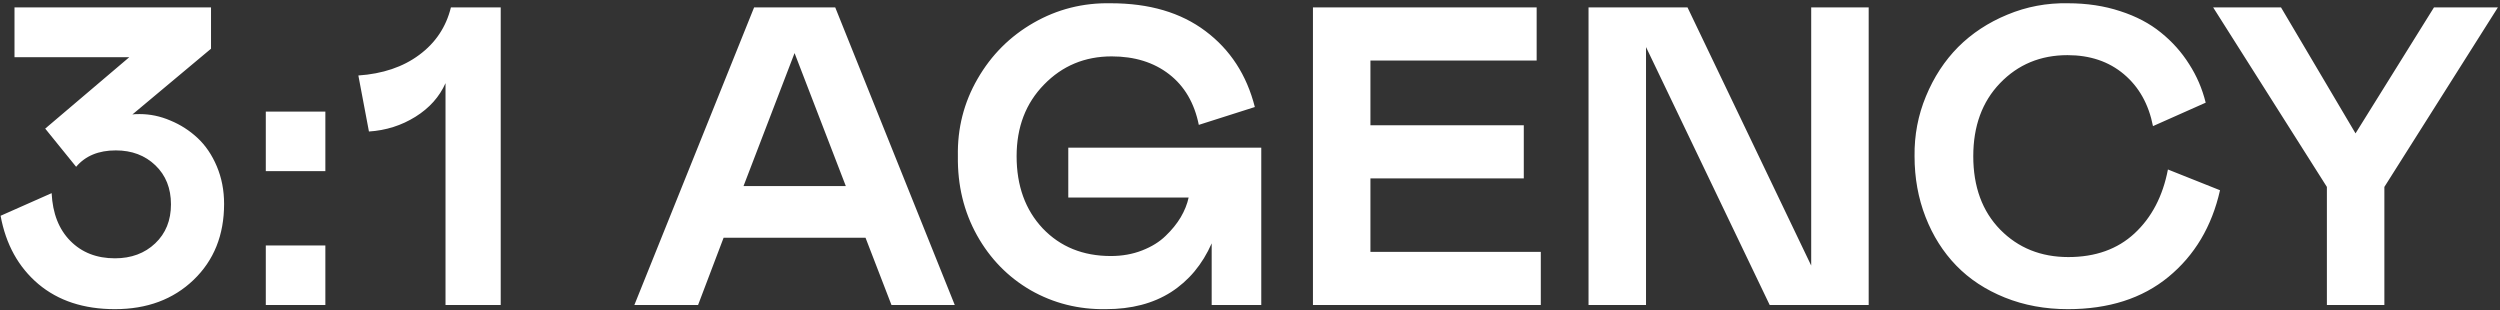 <?xml version="1.0" encoding="UTF-8"?> <svg xmlns="http://www.w3.org/2000/svg" width="1000" height="124" viewBox="0 0 1000 124" fill="none"><rect x="0" y="0" width="1000" height="124" fill="#333333" stroke="none"/><path d="M0.237 86.307L20.657 77.259C21.045 85.338 23.535 91.702 28.128 96.351C32.721 100.999 38.67 103.323 45.975 103.323C52.505 103.323 57.872 101.331 62.078 97.347C66.284 93.362 68.387 88.16 68.387 81.741C68.387 75.322 66.311 70.12 62.161 66.136C58.011 62.151 52.726 60.159 46.307 60.159C39.445 60.159 34.16 62.345 30.452 66.717L18.084 51.443L51.702 22.889H5.799V2.967H84.407V19.485L52.947 45.799C53.279 45.688 54.248 45.633 55.852 45.633C60.058 45.633 64.153 46.491 68.138 48.206C72.177 49.866 75.802 52.19 79.012 55.179C82.221 58.167 84.795 61.958 86.731 66.551C88.668 71.144 89.637 76.152 89.637 81.575C89.637 94.026 85.569 104.153 77.435 111.956C69.3 119.759 58.813 123.66 45.975 123.66C33.523 123.66 23.314 120.312 15.345 113.616C7.376 106.865 2.34 97.762 0.237 86.307ZM106.321 68.46V44.637H130.145V68.46H106.321ZM106.321 122V98.177H130.145V122H106.321ZM178.206 122V33.265C175.771 38.743 171.759 43.226 166.17 46.712C160.581 50.198 154.383 52.163 147.576 52.605L143.343 30.193C153.082 29.529 161.189 26.79 167.664 21.976C174.194 17.161 178.427 10.825 180.364 2.967H200.286V122H178.206ZM253.743 122L301.639 2.967H334.095L381.907 122H356.59L346.214 95.106H289.437L279.227 122H253.743ZM297.405 74.436H338.328L317.825 21.229L297.405 74.436ZM442.337 123.66C431.435 123.826 421.419 121.308 412.288 116.106C403.213 110.849 396.046 103.517 390.789 94.109C385.532 84.647 382.986 74.105 383.152 62.483C382.931 51.305 385.56 40.984 391.038 31.521C396.517 22.003 403.987 14.533 413.45 9.109C422.913 3.686 433.206 1.085 444.329 1.307C459.713 1.307 472.33 5.014 482.181 12.43C492.086 19.845 498.672 29.972 501.937 42.81L479.524 49.949C477.754 41.206 473.797 34.454 467.654 29.695C461.512 24.936 453.847 22.557 444.661 22.557C433.925 22.557 424.905 26.32 417.601 33.846C410.296 41.316 406.644 50.862 406.644 62.483C406.644 74.326 410.13 83.955 417.103 91.37C424.131 98.73 433.206 102.41 444.329 102.41C448.867 102.41 453.045 101.663 456.863 100.169C460.682 98.675 463.808 96.738 466.243 94.358C468.733 91.979 470.753 89.489 472.303 86.888C473.852 84.231 474.904 81.603 475.457 79.002H427.312V59.08H504.51V122H484.671V97.347C480.963 105.758 475.54 112.26 468.401 116.854C461.263 121.391 452.575 123.66 442.337 123.66ZM525.179 2.967H614.661V24.217H548.172V50.115H609.515V71.365H548.172V100.75H616.321V122H525.179V2.967ZM658.406 18.821V122H635.413V2.967H675.008L724.48 106.229V2.967H747.474V122H707.879L658.406 18.821ZM789.31 62.483C789.31 74.713 792.907 84.508 800.101 91.868C807.295 99.173 816.37 102.825 827.327 102.825C838.174 102.825 847 99.671 853.807 93.362C860.669 86.998 865.123 78.476 867.171 67.796L888.006 76.097C884.741 90.595 877.851 102.161 867.337 110.794C856.878 119.371 843.486 123.66 827.161 123.66C818.03 123.66 809.619 122.111 801.927 119.012C794.235 115.913 787.76 111.652 782.503 106.229C777.246 100.805 773.151 94.331 770.218 86.805C767.285 79.279 765.818 71.171 765.818 62.483C765.708 54.072 767.229 46.075 770.384 38.494C773.538 30.857 777.827 24.3 783.25 18.821C788.729 13.343 795.286 9.026 802.923 5.872C810.615 2.662 818.694 1.141 827.161 1.307C834.743 1.307 841.715 2.358 848.079 4.461C854.443 6.508 859.866 9.358 864.349 13.011C868.886 16.663 872.649 20.869 875.638 25.628C878.681 30.332 880.895 35.478 882.278 41.067L861.194 50.447C859.479 41.704 855.605 34.786 849.573 29.695C843.541 24.604 836.015 22.059 826.995 22.059C816.204 22.059 807.212 25.794 800.018 33.265C792.879 40.68 789.31 50.42 789.31 62.483ZM912.41 2.967L942.21 53.352L973.587 2.967H999.153L953.748 74.769V122H930.755V74.769L885.267 2.967H912.41Z" fill="white"></path></svg> 